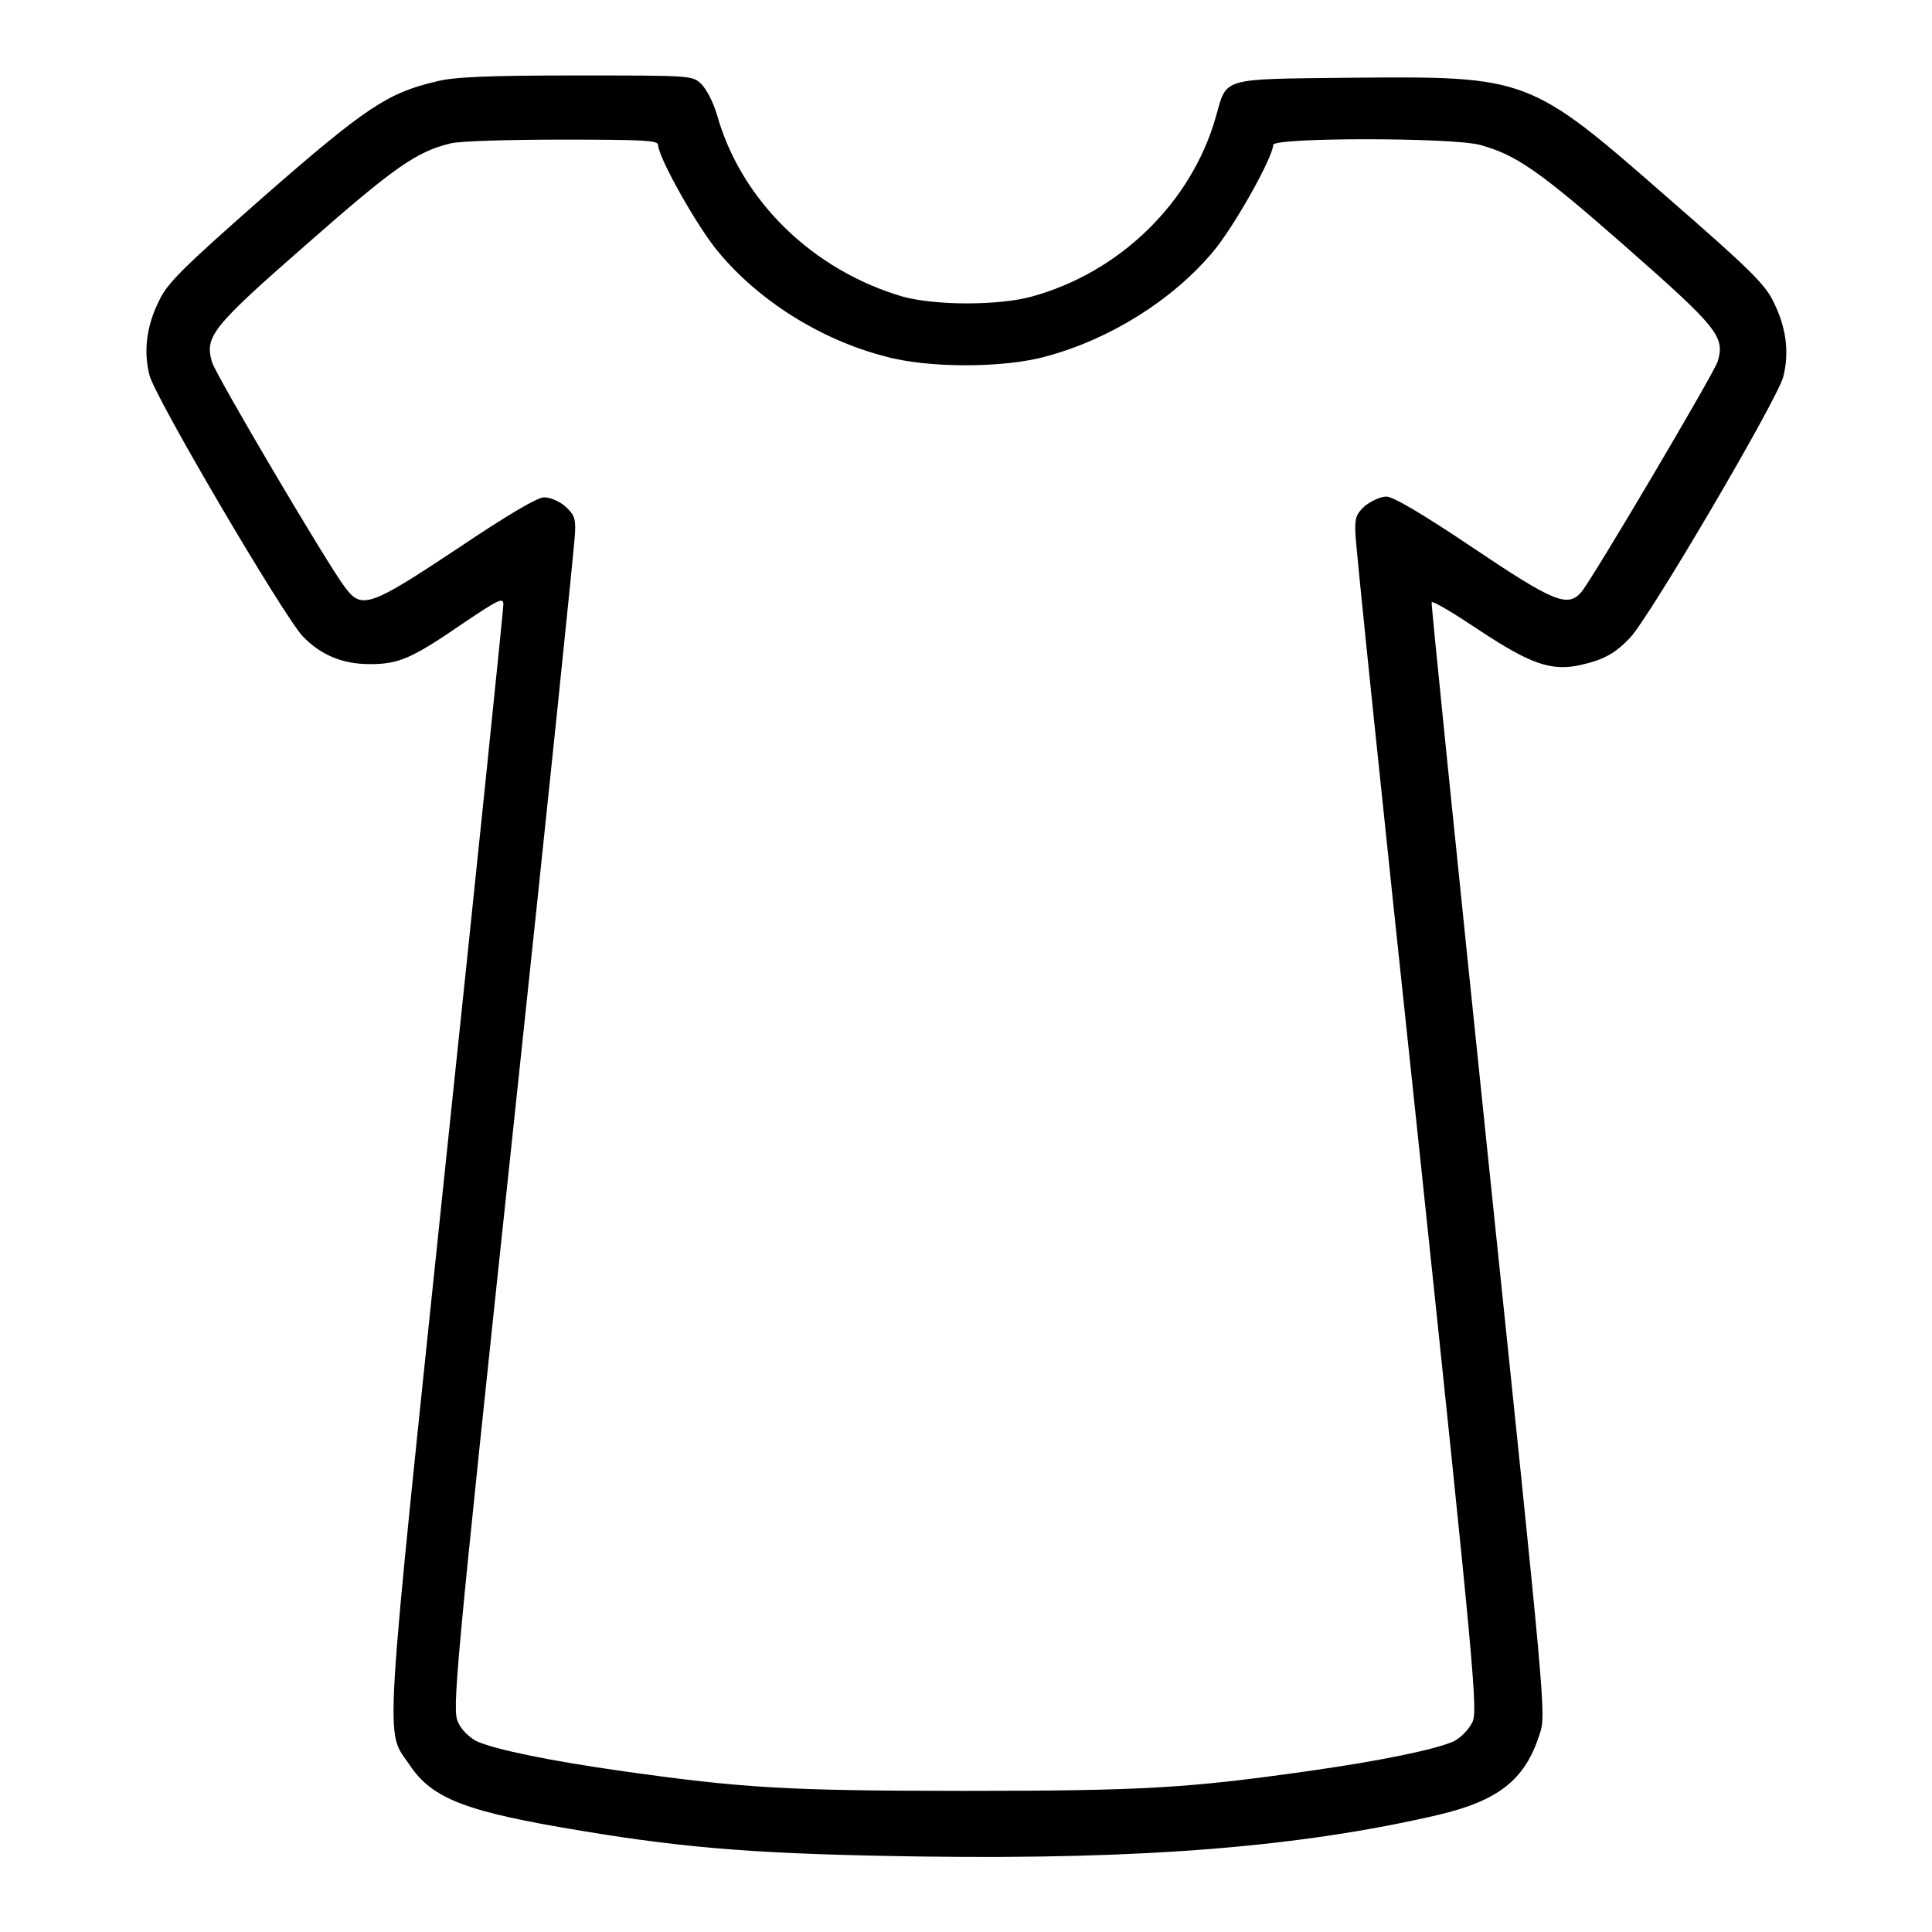 <?xml version="1.0" encoding="utf-8"?>
<!-- Svg Vector Icons : http://www.onlinewebfonts.com/icon -->
<!DOCTYPE svg PUBLIC "-//W3C//DTD SVG 1.1//EN" "http://www.w3.org/Graphics/SVG/1.1/DTD/svg11.dtd">
<svg version="1.1" xmlns="http://www.w3.org/2000/svg" xmlns:xlink="http://www.w3.org/1999/xlink" x="0px" y="0px" viewBox="0 0 256 256" enable-background="new 0 0 256 256" xml:space="preserve">
<g><g><g><path fill="#000000" d="M57.8,10.8C51.4,12.3,48.5,14.2,35,26c-10.8,9.5-12.8,11.5-13.9,13.8c-1.7,3.4-2.1,6.7-1.3,9.9c0.7,2.9,17.7,31.8,20.3,34.6c2.4,2.5,5.3,3.7,8.9,3.7c3.8,0,5.5-0.7,12.2-5.3c4.9-3.3,5.5-3.6,5.5-2.6c0,0.6-3.4,33.7-7.6,73.6c-8.4,80.4-8.1,75.3-4.8,80.2c3,4.5,7.6,6.2,22.8,8.7c14.4,2.4,24.3,3.1,45.1,3.4c29.6,0.4,50.2-1.3,68.3-5.5c8.1-1.9,11.6-4.7,13.5-10.7c0.9-2.6,0.8-3.1-6.8-76.2c-4.2-40.5-7.6-73.7-7.5-73.8c0.2-0.2,3,1.5,6.3,3.7c6.8,4.5,9.6,5.5,13.5,4.6c3.1-0.7,4.6-1.6,6.5-3.6c2.7-2.9,19.6-31.7,20.3-34.6c0.8-3.2,0.4-6.5-1.3-9.9c-1.1-2.3-3.1-4.3-13.9-13.7c-18.5-16.2-18.6-16.2-42.2-16c-17.3,0.2-16.3-0.1-17.8,5.2c-3.2,11.3-12.7,20.6-24.4,23.8c-4.4,1.2-12.7,1.2-17.1,0C107.7,35.8,98.2,26.6,95,15.2c-0.5-1.7-1.4-3.4-2.1-4.1C91.7,10,91.6,10,76.2,10C64.7,10,60,10.2,57.8,10.8z M87.2,19.2c0,1.6,5.2,10.9,8,14.2c5.3,6.4,13.5,11.6,22,13.8c5.6,1.6,15.9,1.6,21.5,0c8.5-2.3,16.7-7.5,22-13.8c2.8-3.3,8-12.6,8-14.2c0-1,23.7-1,27.4,0c4.7,1.3,7.6,3.2,19.1,13.3c12.4,10.9,13.4,12.1,12.4,15.4c-0.5,1.6-16.7,29-18.1,30.6c-1.8,2-3.6,1.3-14.3-5.9c-6.7-4.5-10.6-6.8-11.5-6.8c-0.8,0-2,0.6-2.8,1.2c-1.2,1.1-1.4,1.6-1.3,3.7c0,1.3,3.7,36.9,8.2,79.1c7.7,72.9,8,76.8,7.3,78.4c-0.5,1-1.5,2-2.4,2.5c-2.4,1.1-9.6,2.6-19.5,4c-15.6,2.2-21.5,2.6-45.3,2.6s-29.7-0.4-45.3-2.6c-9.9-1.4-17.1-2.9-19.5-4c-0.9-0.5-2-1.5-2.4-2.5c-0.8-1.6-0.5-5.3,7.3-78.6c4.5-42.3,8.2-77.9,8.2-79.1c0.1-1.9-0.2-2.4-1.3-3.4c-0.8-0.7-2-1.2-2.8-1.2c-0.9,0-4.8,2.3-11.5,6.8c-11.6,7.7-12.7,8.1-14.9,5.1c-2.3-3-17.1-28.1-17.6-29.8c-1-3.4-0.1-4.6,12.6-15.7c11.6-10.2,14.5-12.2,19-13.3c1.1-0.3,7.7-0.5,14.7-0.5C85.2,18.5,87.2,18.6,87.2,19.2z"/></g></g></g>
</svg>